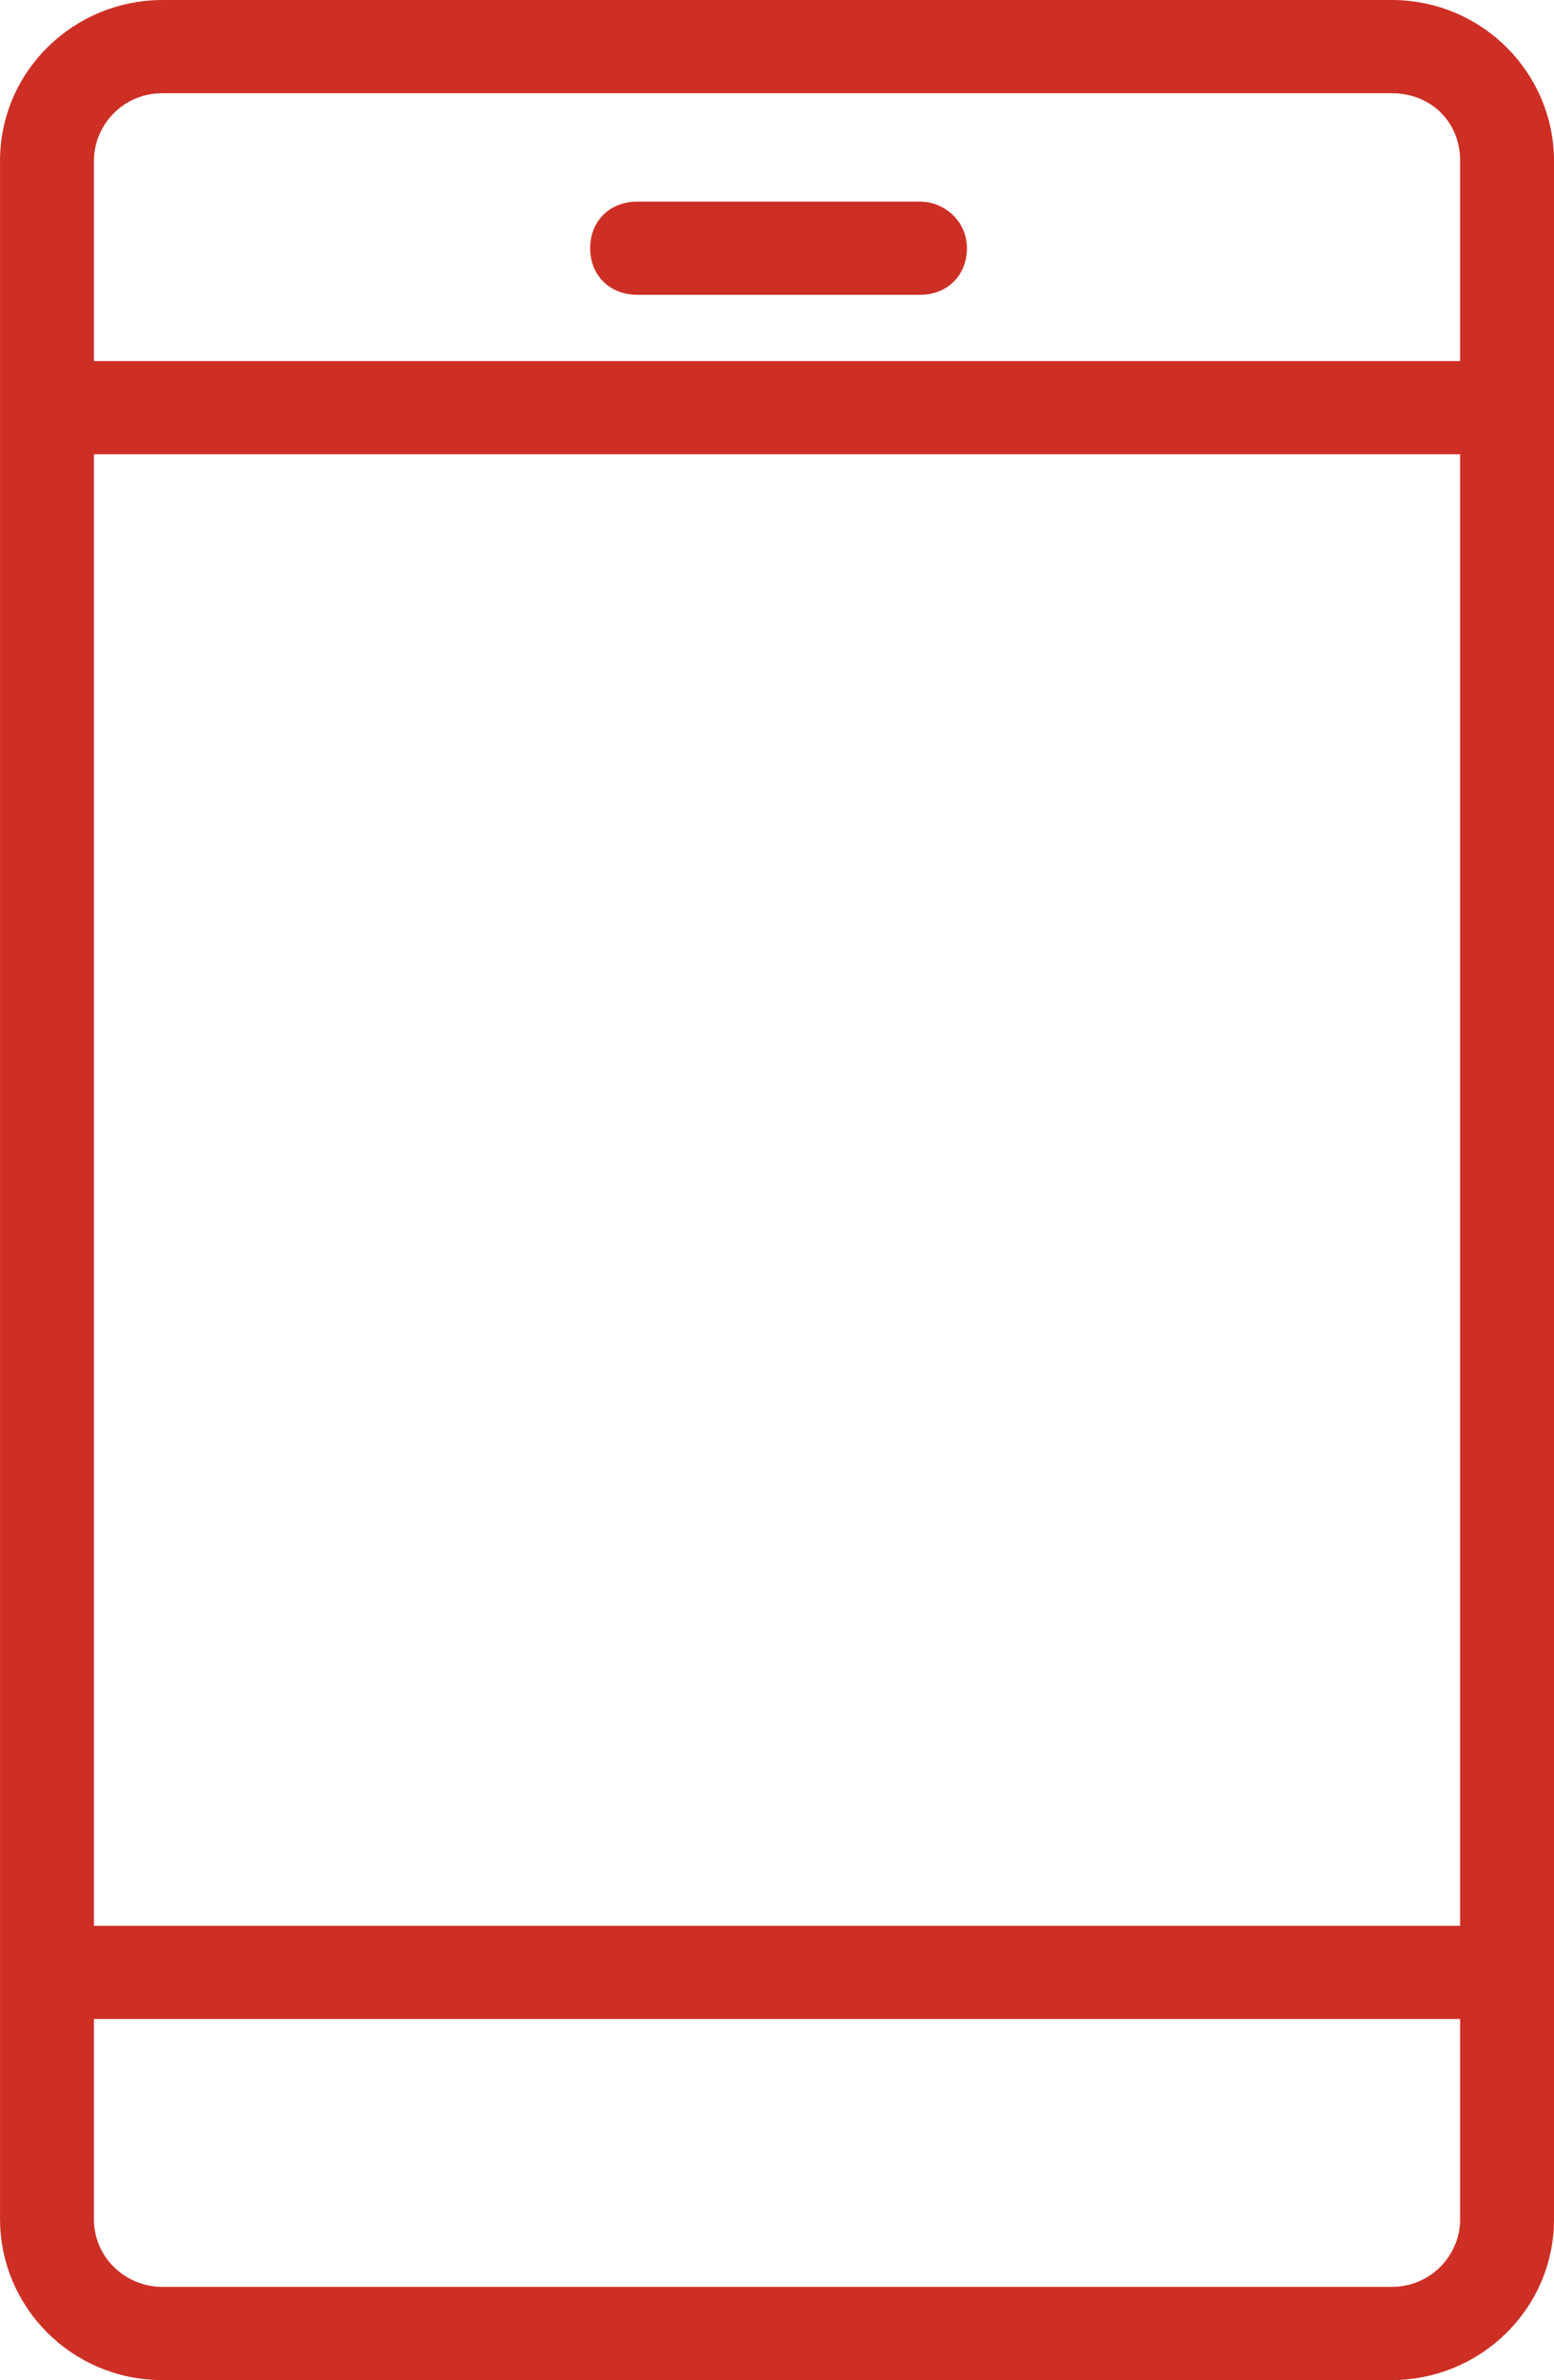 <?xml version="1.0" encoding="UTF-8"?>
<svg width="36.519px" height="55.936px" viewBox="0 0 36.519 55.936" version="1.1" xmlns="http://www.w3.org/2000/svg" xmlns:xlink="http://www.w3.org/1999/xlink">
    <title>noun_Mobile_1375466</title>
    <g id="Page-1" stroke="none" stroke-width="1" fill="none" fill-rule="evenodd">
        <g id="React-Native-App-Development" transform="translate(-811.611, -8324.612)" fill="#CE2F25" fill-rule="nonzero" stroke="#CE2F25" stroke-width="0.777">
            <g id="Group-28" transform="translate(81, 7760)">
                <g id="Group-23" transform="translate(0, 330)">
                    <g id="noun_Mobile_1375466" transform="translate(731, 235)">
                        <path d="M32.311,0 C34.241,0 35.742,1.556 35.742,3.394 L35.742,51.765 C35.742,53.674 34.17,55.159 32.311,55.159 L3.431,55.159 C1.501,55.159 0,53.604 0,51.765 L0,3.394 C0,1.485 1.573,0 3.431,0 Z M34.313,46.673 L1.43,46.673 L1.43,51.765 C1.43,52.896 2.359,53.745 3.431,53.745 L32.311,53.745 C33.455,53.745 34.313,52.826 34.313,51.765 L34.313,46.673 Z M34.313,9.9 L1.43,9.9 L1.43,45.259 L34.313,45.259 L34.313,9.9 Z M32.311,1.414 L3.431,1.414 C2.288,1.414 1.43,2.334 1.43,3.394 L1.43,8.486 L34.313,8.486 L34.313,3.394 C34.313,2.263 33.455,1.414 32.311,1.414 Z M21.231,4.738 C21.588,4.738 21.946,5.021 21.946,5.445 C21.946,5.87 21.66,6.152 21.231,6.152 L14.583,6.152 C14.154,6.152 13.868,5.87 13.868,5.445 C13.868,5.021 14.154,4.738 14.583,4.738 Z" id="Combined-Shape"></path>
                    </g>
                </g>
            </g>
        </g>
    </g>
</svg>